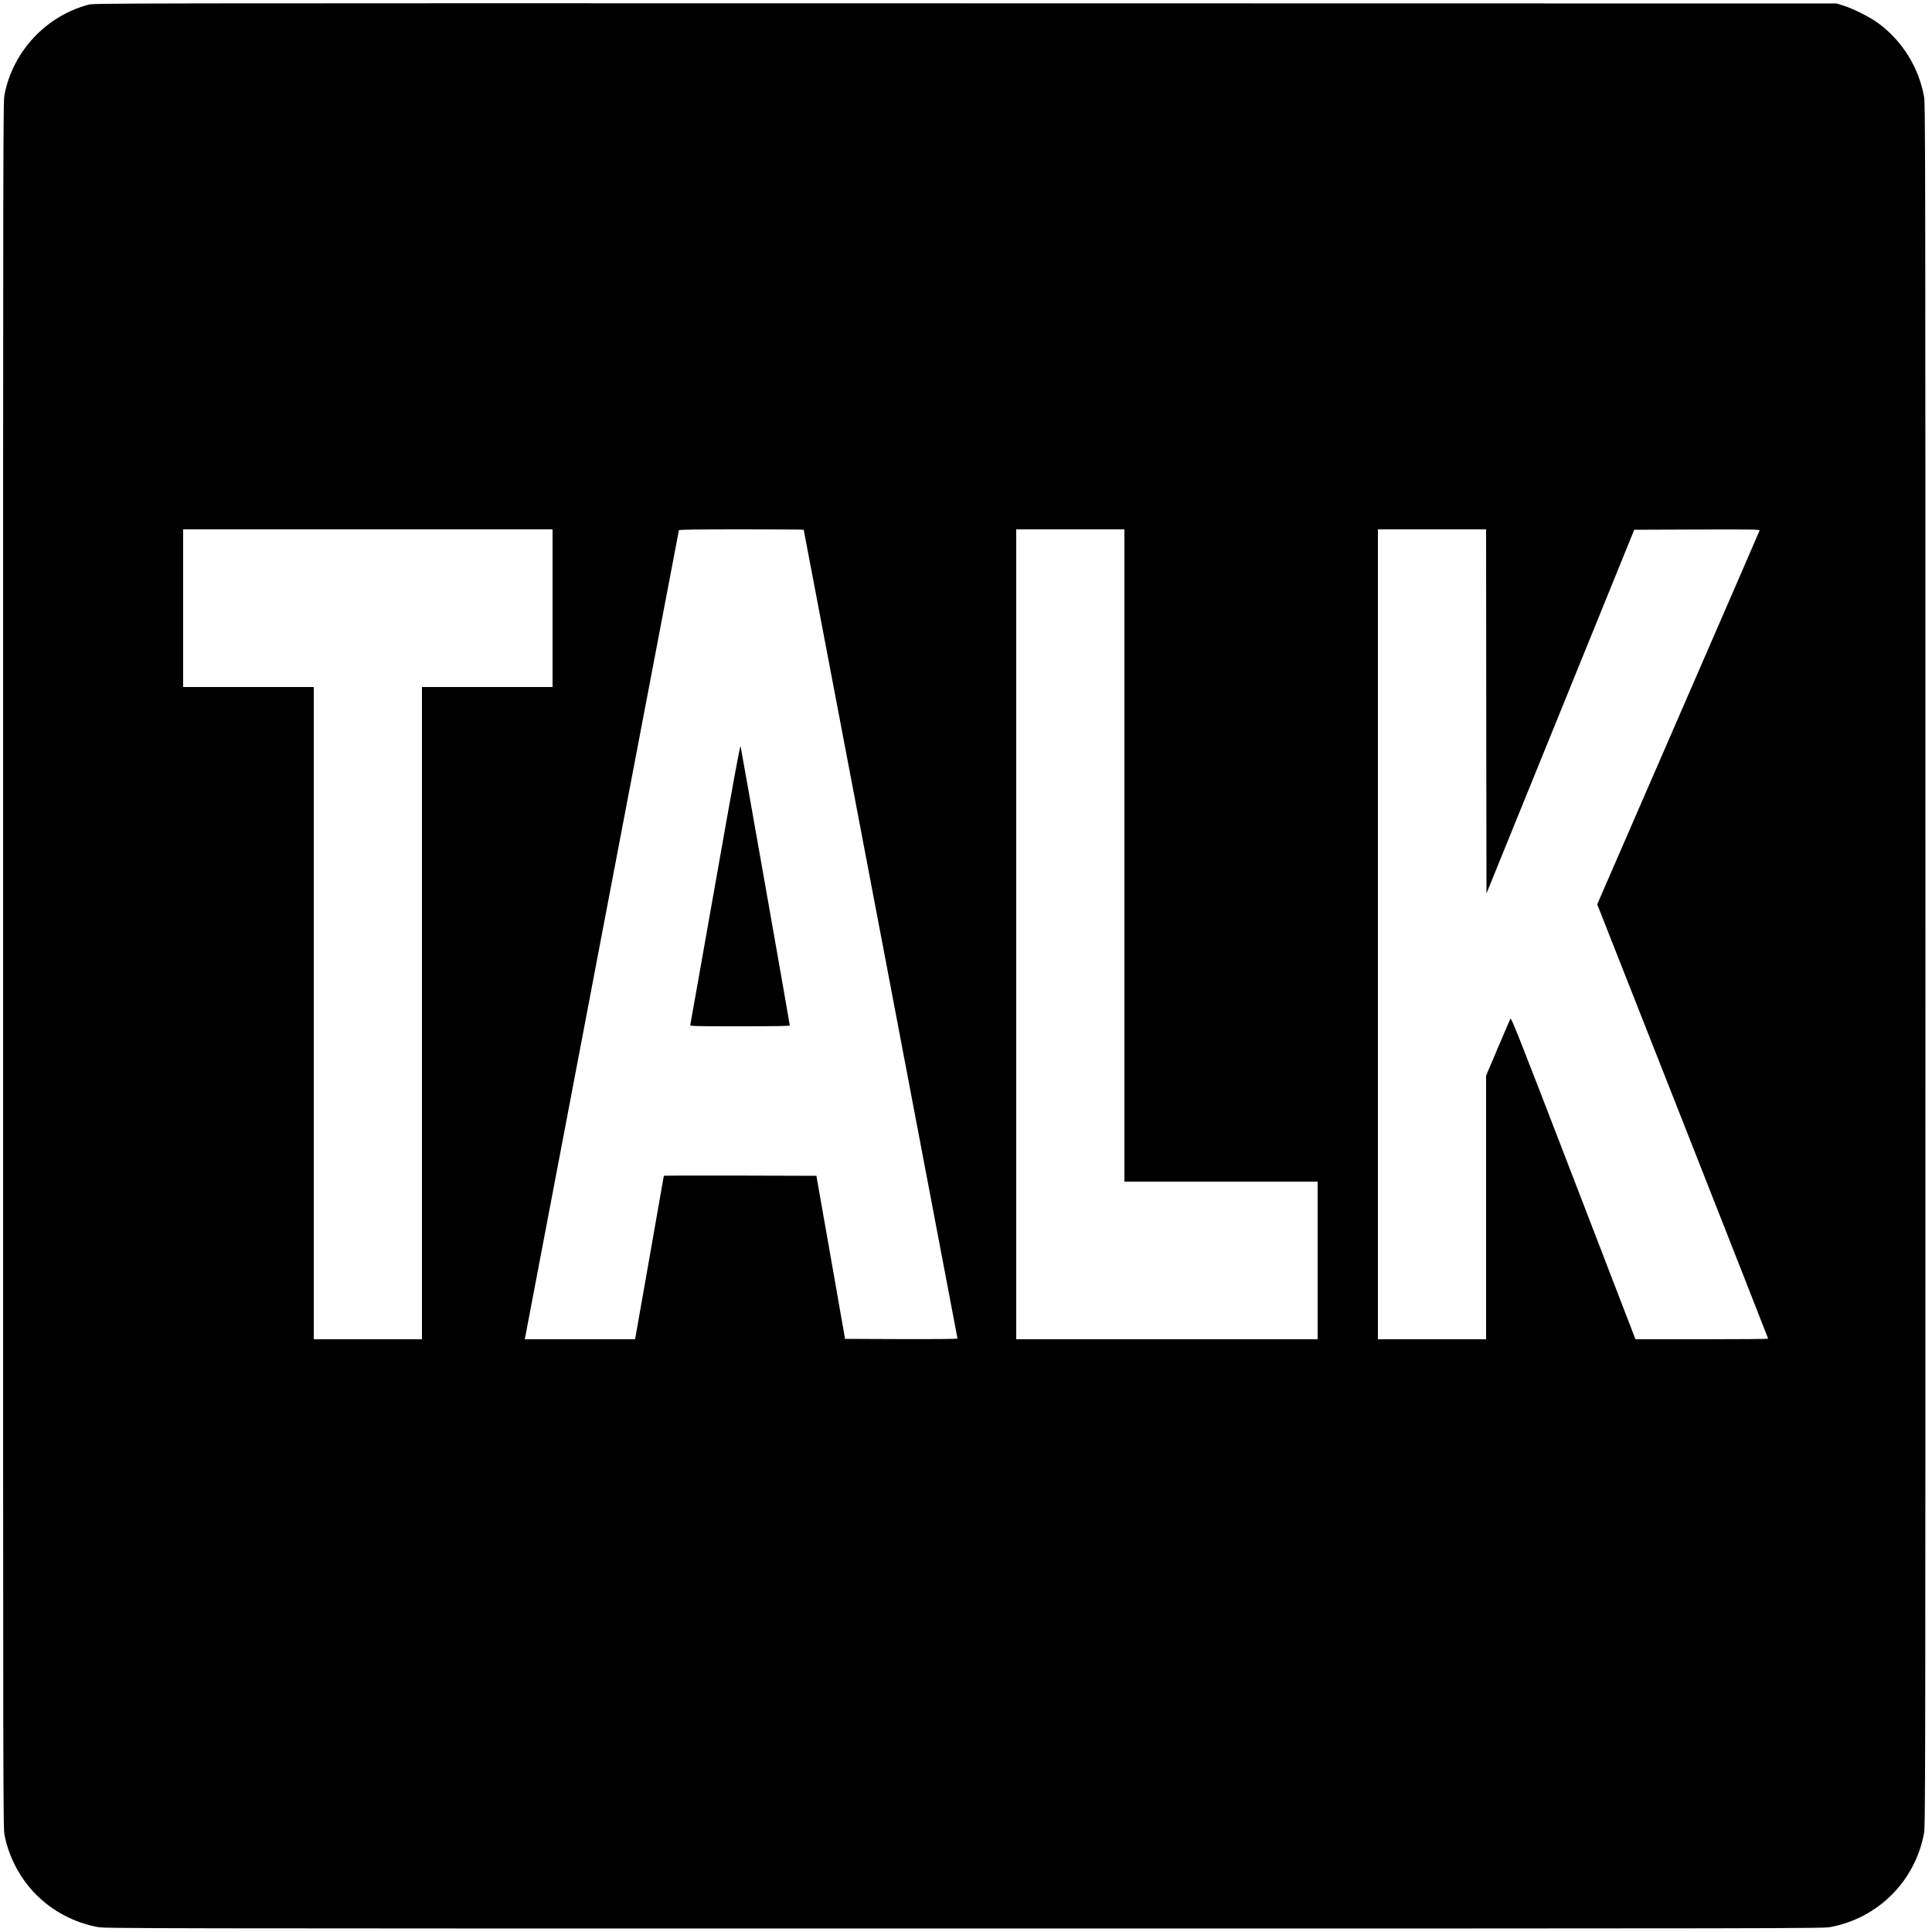 <?xml version="1.0" standalone="no"?>
<!DOCTYPE svg PUBLIC "-//W3C//DTD SVG 20010904//EN"
 "http://www.w3.org/TR/2001/REC-SVG-20010904/DTD/svg10.dtd">
<svg version="1.0" xmlns="http://www.w3.org/2000/svg"
 width="2500pt" height="2500pt" viewBox="0 0 2500 2500"
 preserveAspectRatio="xMidYMid meet">
<g transform="translate(0,2500) scale(0.1,-0.1)"
fill="#000000" stroke="none">
<path d="M1143 24939 c-549 -147 -976 -605 -1084 -1161 -19 -97 -19 -300 -19
-11263 0 -10963 0 -11166 19 -11263 56 -287 206 -568 414 -774 213 -212 494
-359 792 -414 97 -18 400 -19 11210 -19 10810 0 11113 1 11210 19 617 115
1096 594 1211 1211 18 97 19 401 19 11240 0 10839 -1 11143 -19 11240 -70 375
-277 709 -583 939 -104 79 -331 194 -458 233 l-90 28 -11275 2 c-11148 2
-11276 2 -11347 -18z m6007 -7809 l0 -1020 -845 0 -845 0 0 -4220 0 -4220
-700 0 -700 0 0 4220 0 4220 -845 0 -845 0 0 1020 0 1020 2390 0 2390 0 0
-1020z m3250 1015 c0 -2 448 -2356 995 -5230 547 -2874 995 -5230 995 -5235 0
-7 -259 -9 -727 -8 l-728 3 -185 1055 -186 1055 -987 3 c-543 1 -987 0 -987
-2 0 -3 -78 -449 -174 -993 -96 -543 -180 -1018 -186 -1055 l-12 -68 -714 0
-714 0 5 22 c3 13 451 2365 995 5228 545 2863 993 5211 995 5218 3 9 174 12
810 12 443 0 805 -2 805 -5z m4150 -4215 l0 -4220 1250 0 1250 0 0 -1020 0
-1020 -1950 0 -1950 0 0 5240 0 5240 700 0 700 0 0 -4220z m4682 1864 l3
-2355 956 2353 956 2353 813 3 c771 2 812 1 808 -15 -3 -10 -477 -1102 -1053
-2426 l-1047 -2409 1106 -2807 c608 -1543 1106 -2810 1106 -2814 0 -4 -386 -7
-858 -7 l-859 0 -15 38 c-8 20 -369 959 -803 2085 -700 1818 -790 2045 -801
2025 -6 -13 -80 -184 -163 -380 l-151 -357 0 -1705 0 -1706 -700 0 -700 0 0
5240 0 5240 700 0 700 0 2 -2356z"/>
<path d="M9256 13564 c-176 -995 -321 -1817 -324 -1826 -4 -17 31 -18 642 -18
462 0 646 3 646 11 0 17 -629 3580 -637 3613 -6 21 -95 -463 -327 -1780z"/>
</g>
</svg>
